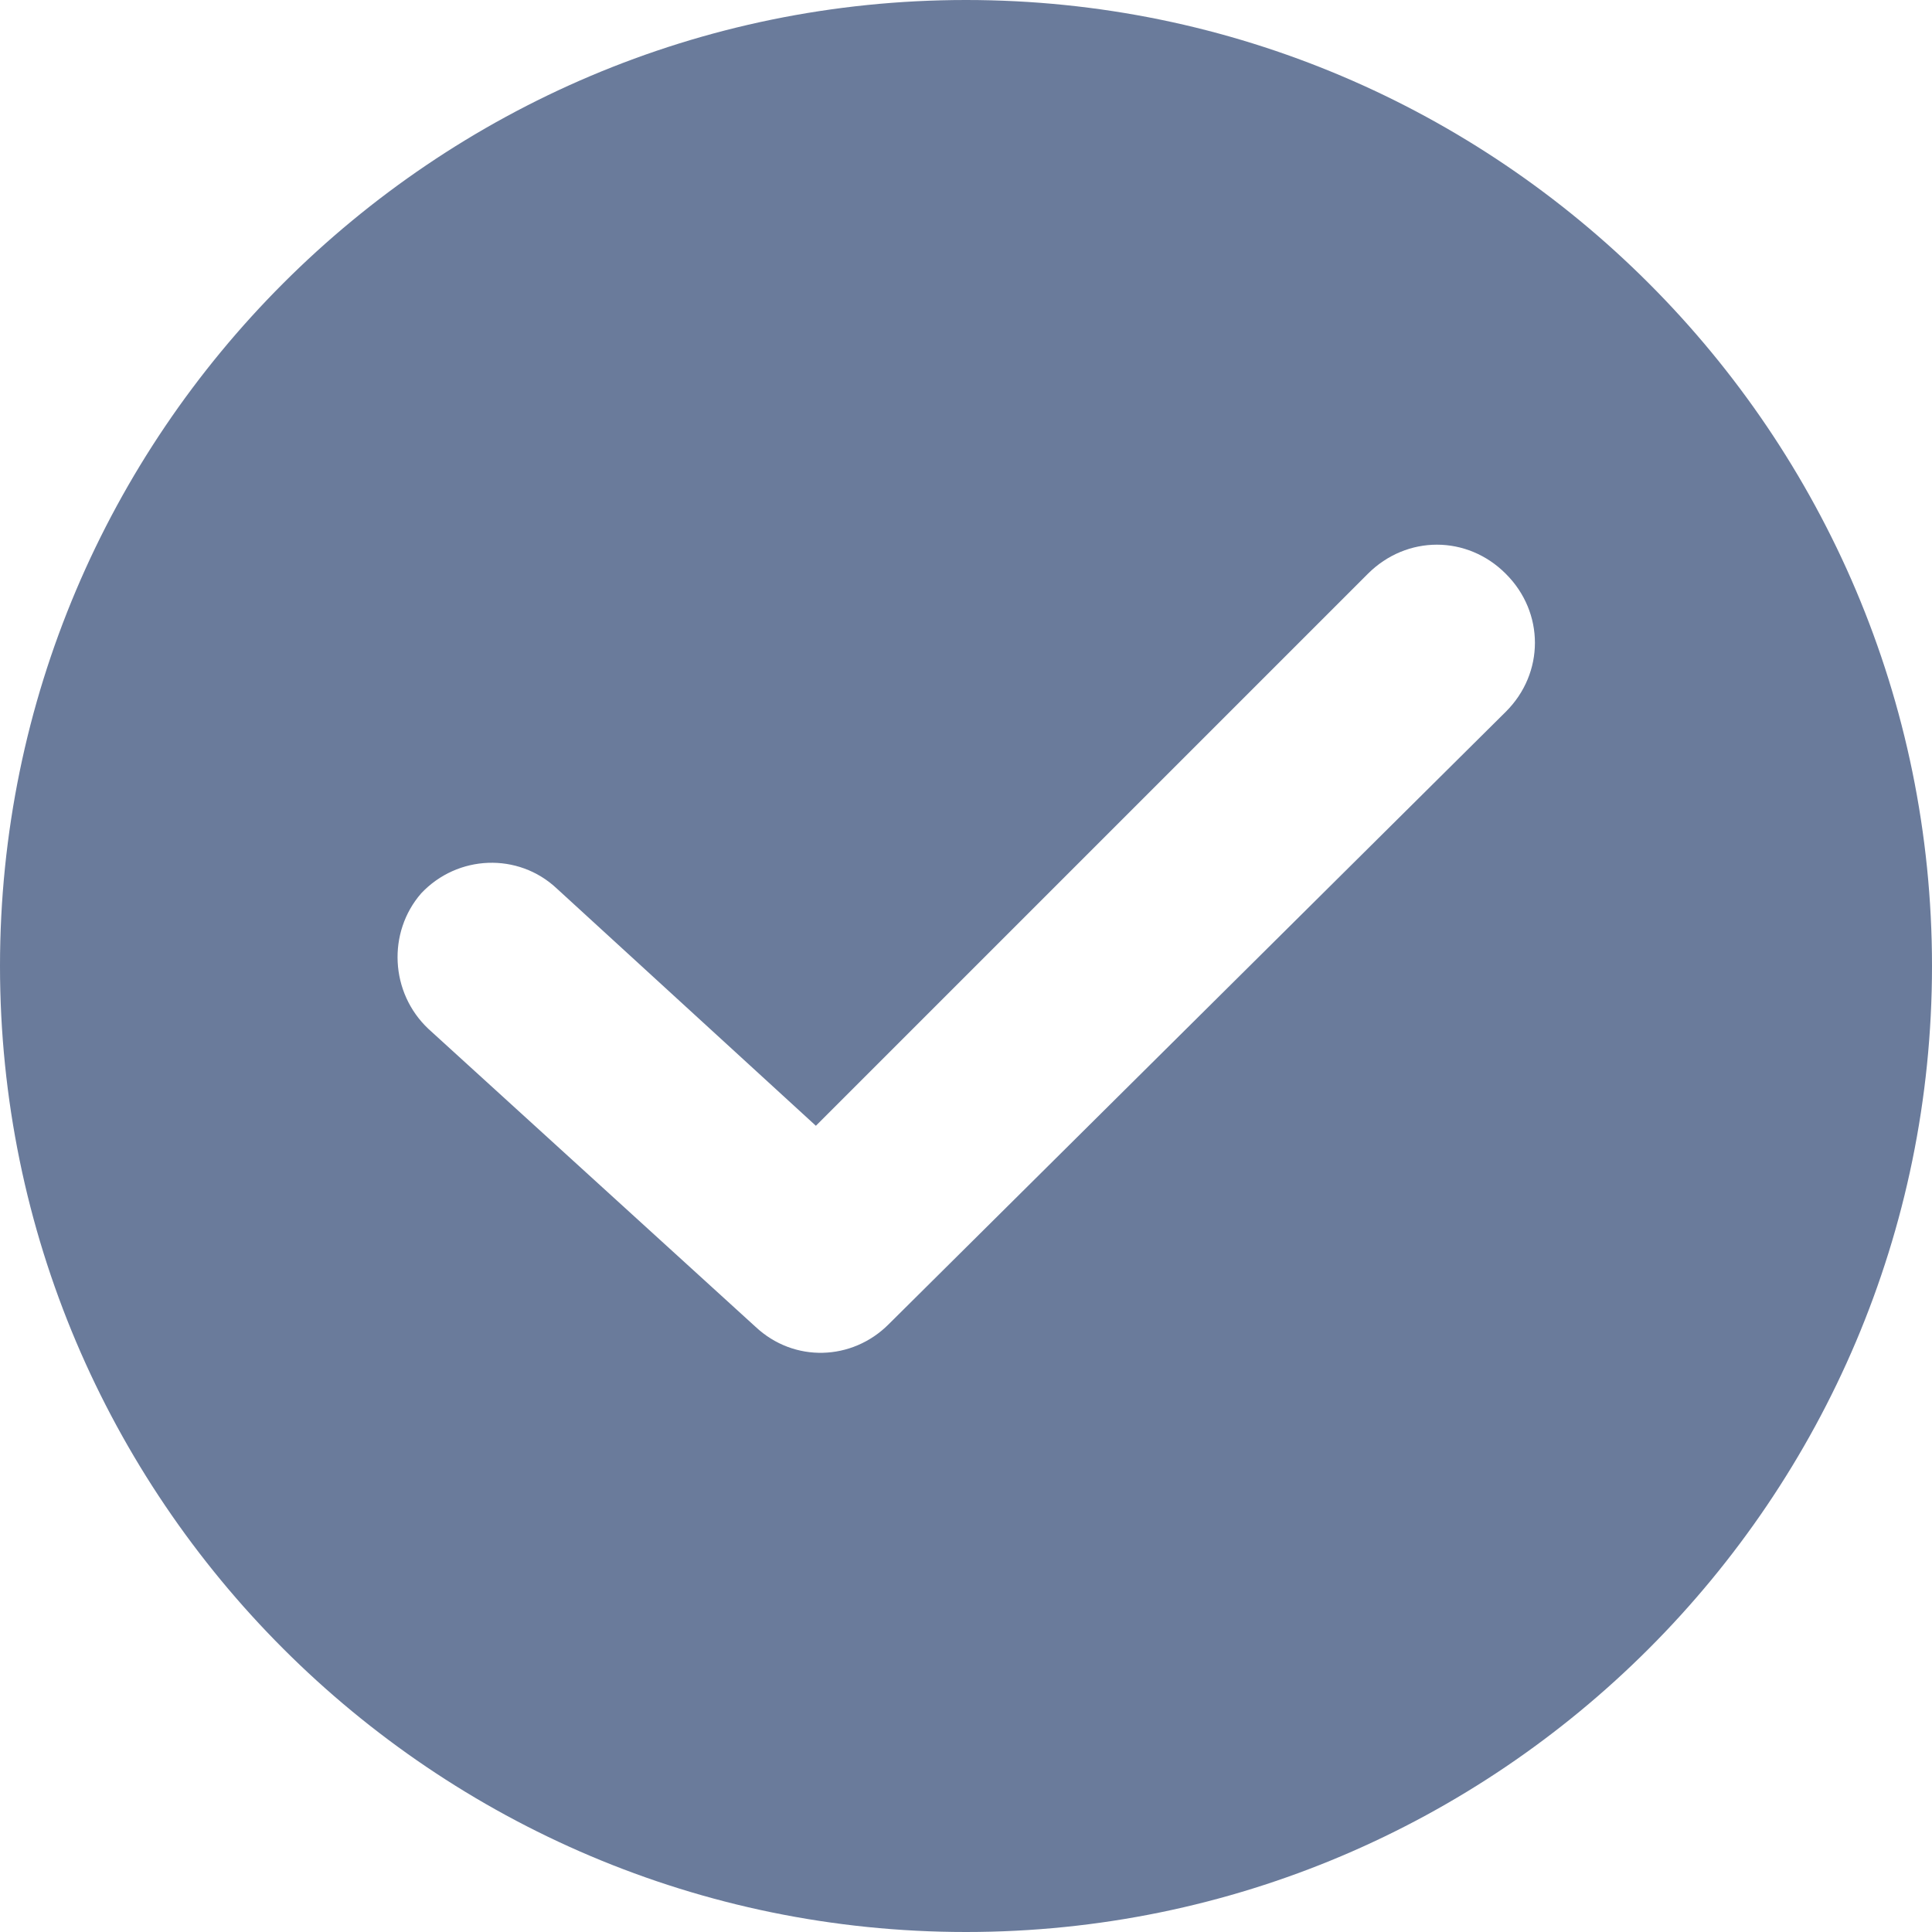 <?xml version="1.0" encoding="UTF-8"?> <svg xmlns="http://www.w3.org/2000/svg" width="10" height="10" viewBox="0 0 10 10" fill="none"> <path d="M5 0C2.243 0 0 2.243 0 5C0 7.757 2.243 10 5 10C7.757 10 10 7.757 10 5C10 2.243 7.757 0 5 0ZM7.794 3.684L4.599 6.855C4.411 7.043 4.11 7.055 3.91 6.867L2.218 5.326C2.018 5.138 2.005 4.825 2.18 4.624C2.368 4.424 2.682 4.411 2.882 4.599L4.223 5.827L7.08 2.97C7.281 2.769 7.594 2.769 7.794 2.97C7.995 3.17 7.995 3.484 7.794 3.684Z" fill="#6A7B9B"></path> </svg> 